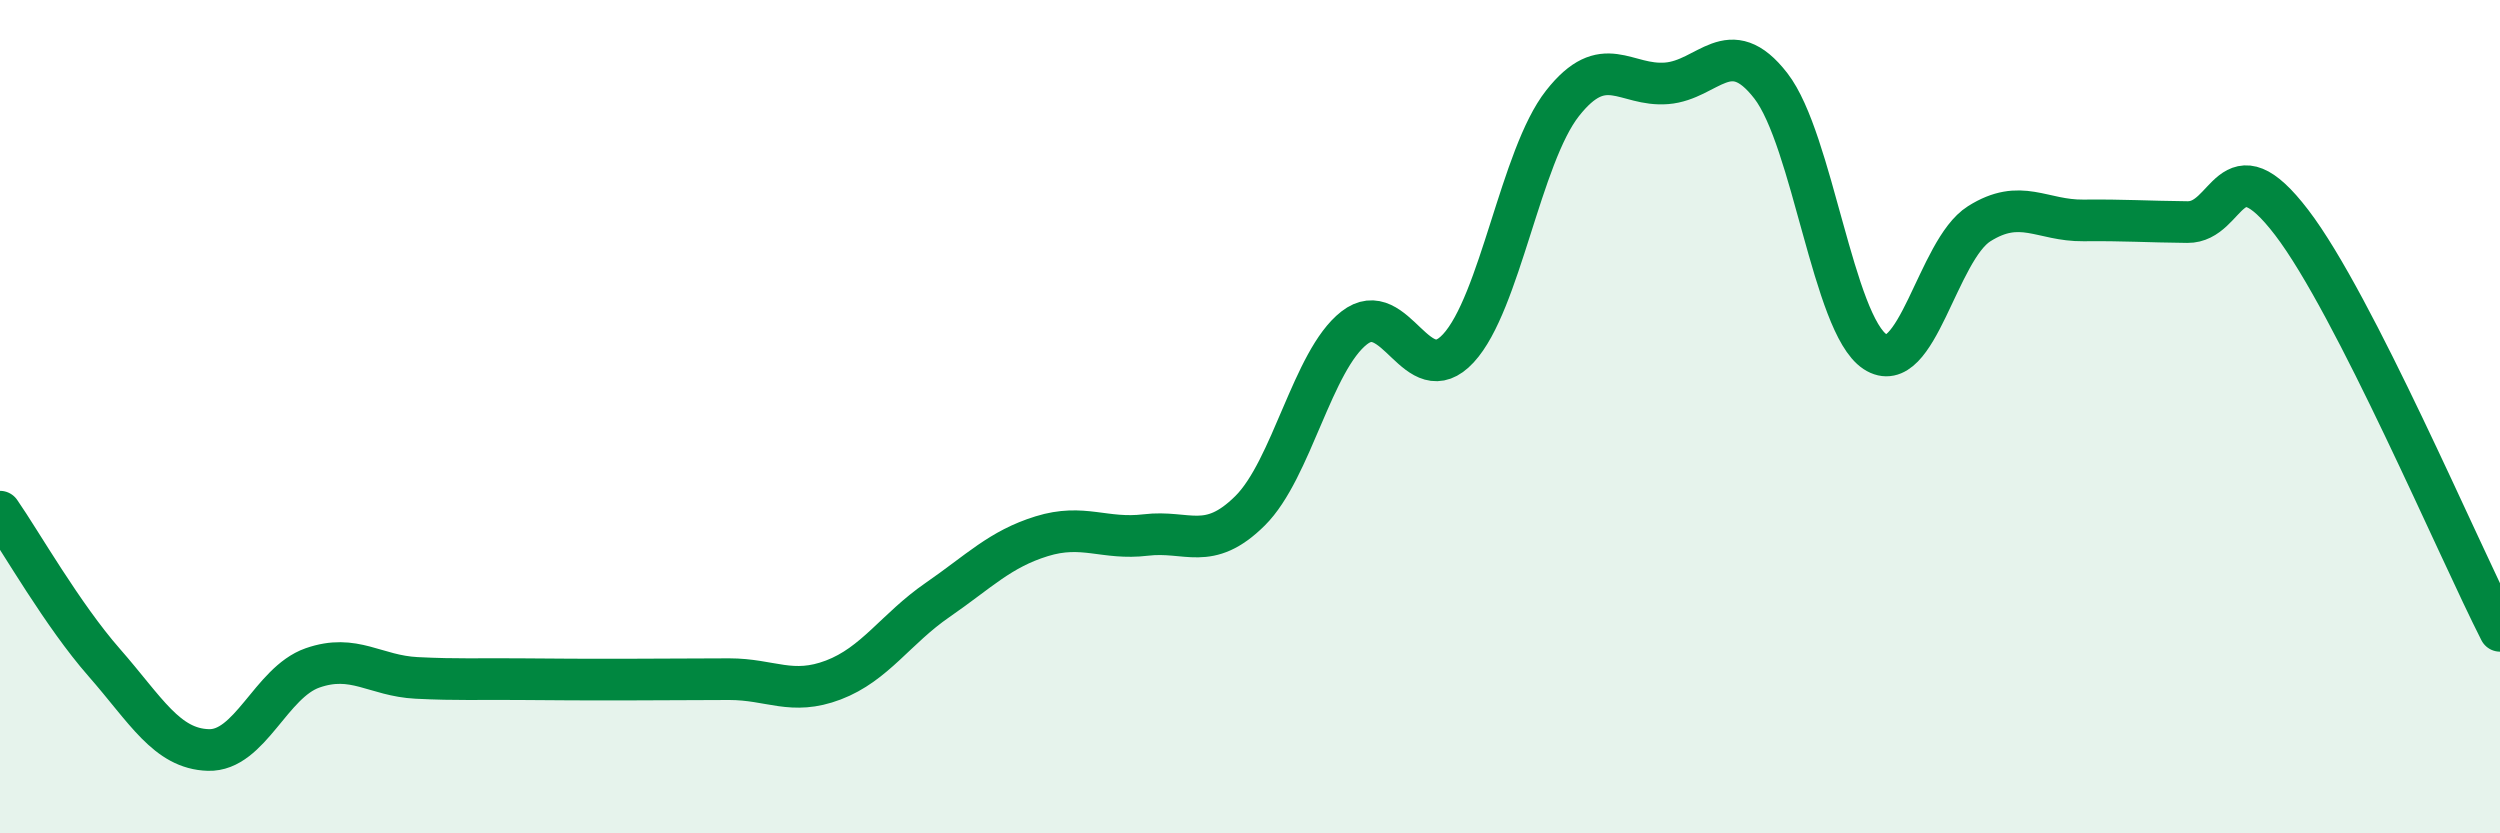 
    <svg width="60" height="20" viewBox="0 0 60 20" xmlns="http://www.w3.org/2000/svg">
      <path
        d="M 0,12.28 C 0.5,13 1.5,14.76 2.5,15.9 C 3.5,17.04 4,17.97 5,18 C 6,18.03 6.5,16.38 7.5,16.03 C 8.5,15.68 9,16.22 10,16.27 C 11,16.32 11.5,16.29 12.5,16.3 C 13.5,16.31 14,16.31 15,16.31 C 16,16.31 16.5,16.3 17.5,16.3 C 18.5,16.3 19,16.7 20,16.32 C 21,15.94 21.5,15.09 22.5,14.4 C 23.5,13.71 24,13.18 25,12.87 C 26,12.56 26.5,12.96 27.5,12.84 C 28.5,12.72 29,13.25 30,12.26 C 31,11.27 31.5,8.65 32.5,7.87 C 33.5,7.09 34,9.44 35,8.36 C 36,7.28 36.5,3.75 37.5,2.48 C 38.5,1.21 39,2.08 40,2 C 41,1.92 41.5,0.77 42.5,2.06 C 43.5,3.35 44,7.78 45,8.44 C 46,9.1 46.5,6 47.5,5.37 C 48.5,4.74 49,5.3 50,5.29 C 51,5.28 51.5,5.32 52.5,5.33 C 53.5,5.34 53.5,3.38 55,5.34 C 56.5,7.3 59,13.18 60,15.14L60 20L0 20Z"
        fill="#008740"
        opacity="0.1"
        stroke-linecap="round"
        stroke-linejoin="round"
      />
      <path
        d="M 0,12.28 C 0.5,13 1.5,14.76 2.5,15.9 C 3.5,17.04 4,17.97 5,18 C 6,18.03 6.5,16.38 7.5,16.03 C 8.5,15.68 9,16.22 10,16.27 C 11,16.32 11.5,16.29 12.5,16.3 C 13.5,16.31 14,16.31 15,16.31 C 16,16.31 16.5,16.3 17.5,16.3 C 18.5,16.3 19,16.7 20,16.32 C 21,15.94 21.5,15.09 22.5,14.4 C 23.5,13.71 24,13.18 25,12.87 C 26,12.56 26.5,12.96 27.5,12.84 C 28.5,12.72 29,13.25 30,12.26 C 31,11.27 31.5,8.65 32.5,7.87 C 33.5,7.09 34,9.44 35,8.36 C 36,7.28 36.5,3.75 37.5,2.48 C 38.5,1.21 39,2.08 40,2 C 41,1.92 41.5,0.77 42.5,2.06 C 43.5,3.35 44,7.78 45,8.44 C 46,9.1 46.5,6 47.5,5.37 C 48.5,4.74 49,5.3 50,5.29 C 51,5.28 51.5,5.32 52.5,5.33 C 53.5,5.34 53.5,3.38 55,5.34 C 56.5,7.3 59,13.18 60,15.14"
        stroke="#008740"
        stroke-width="1"
        fill="none"
        stroke-linecap="round"
        stroke-linejoin="round"
      />
    </svg>
  